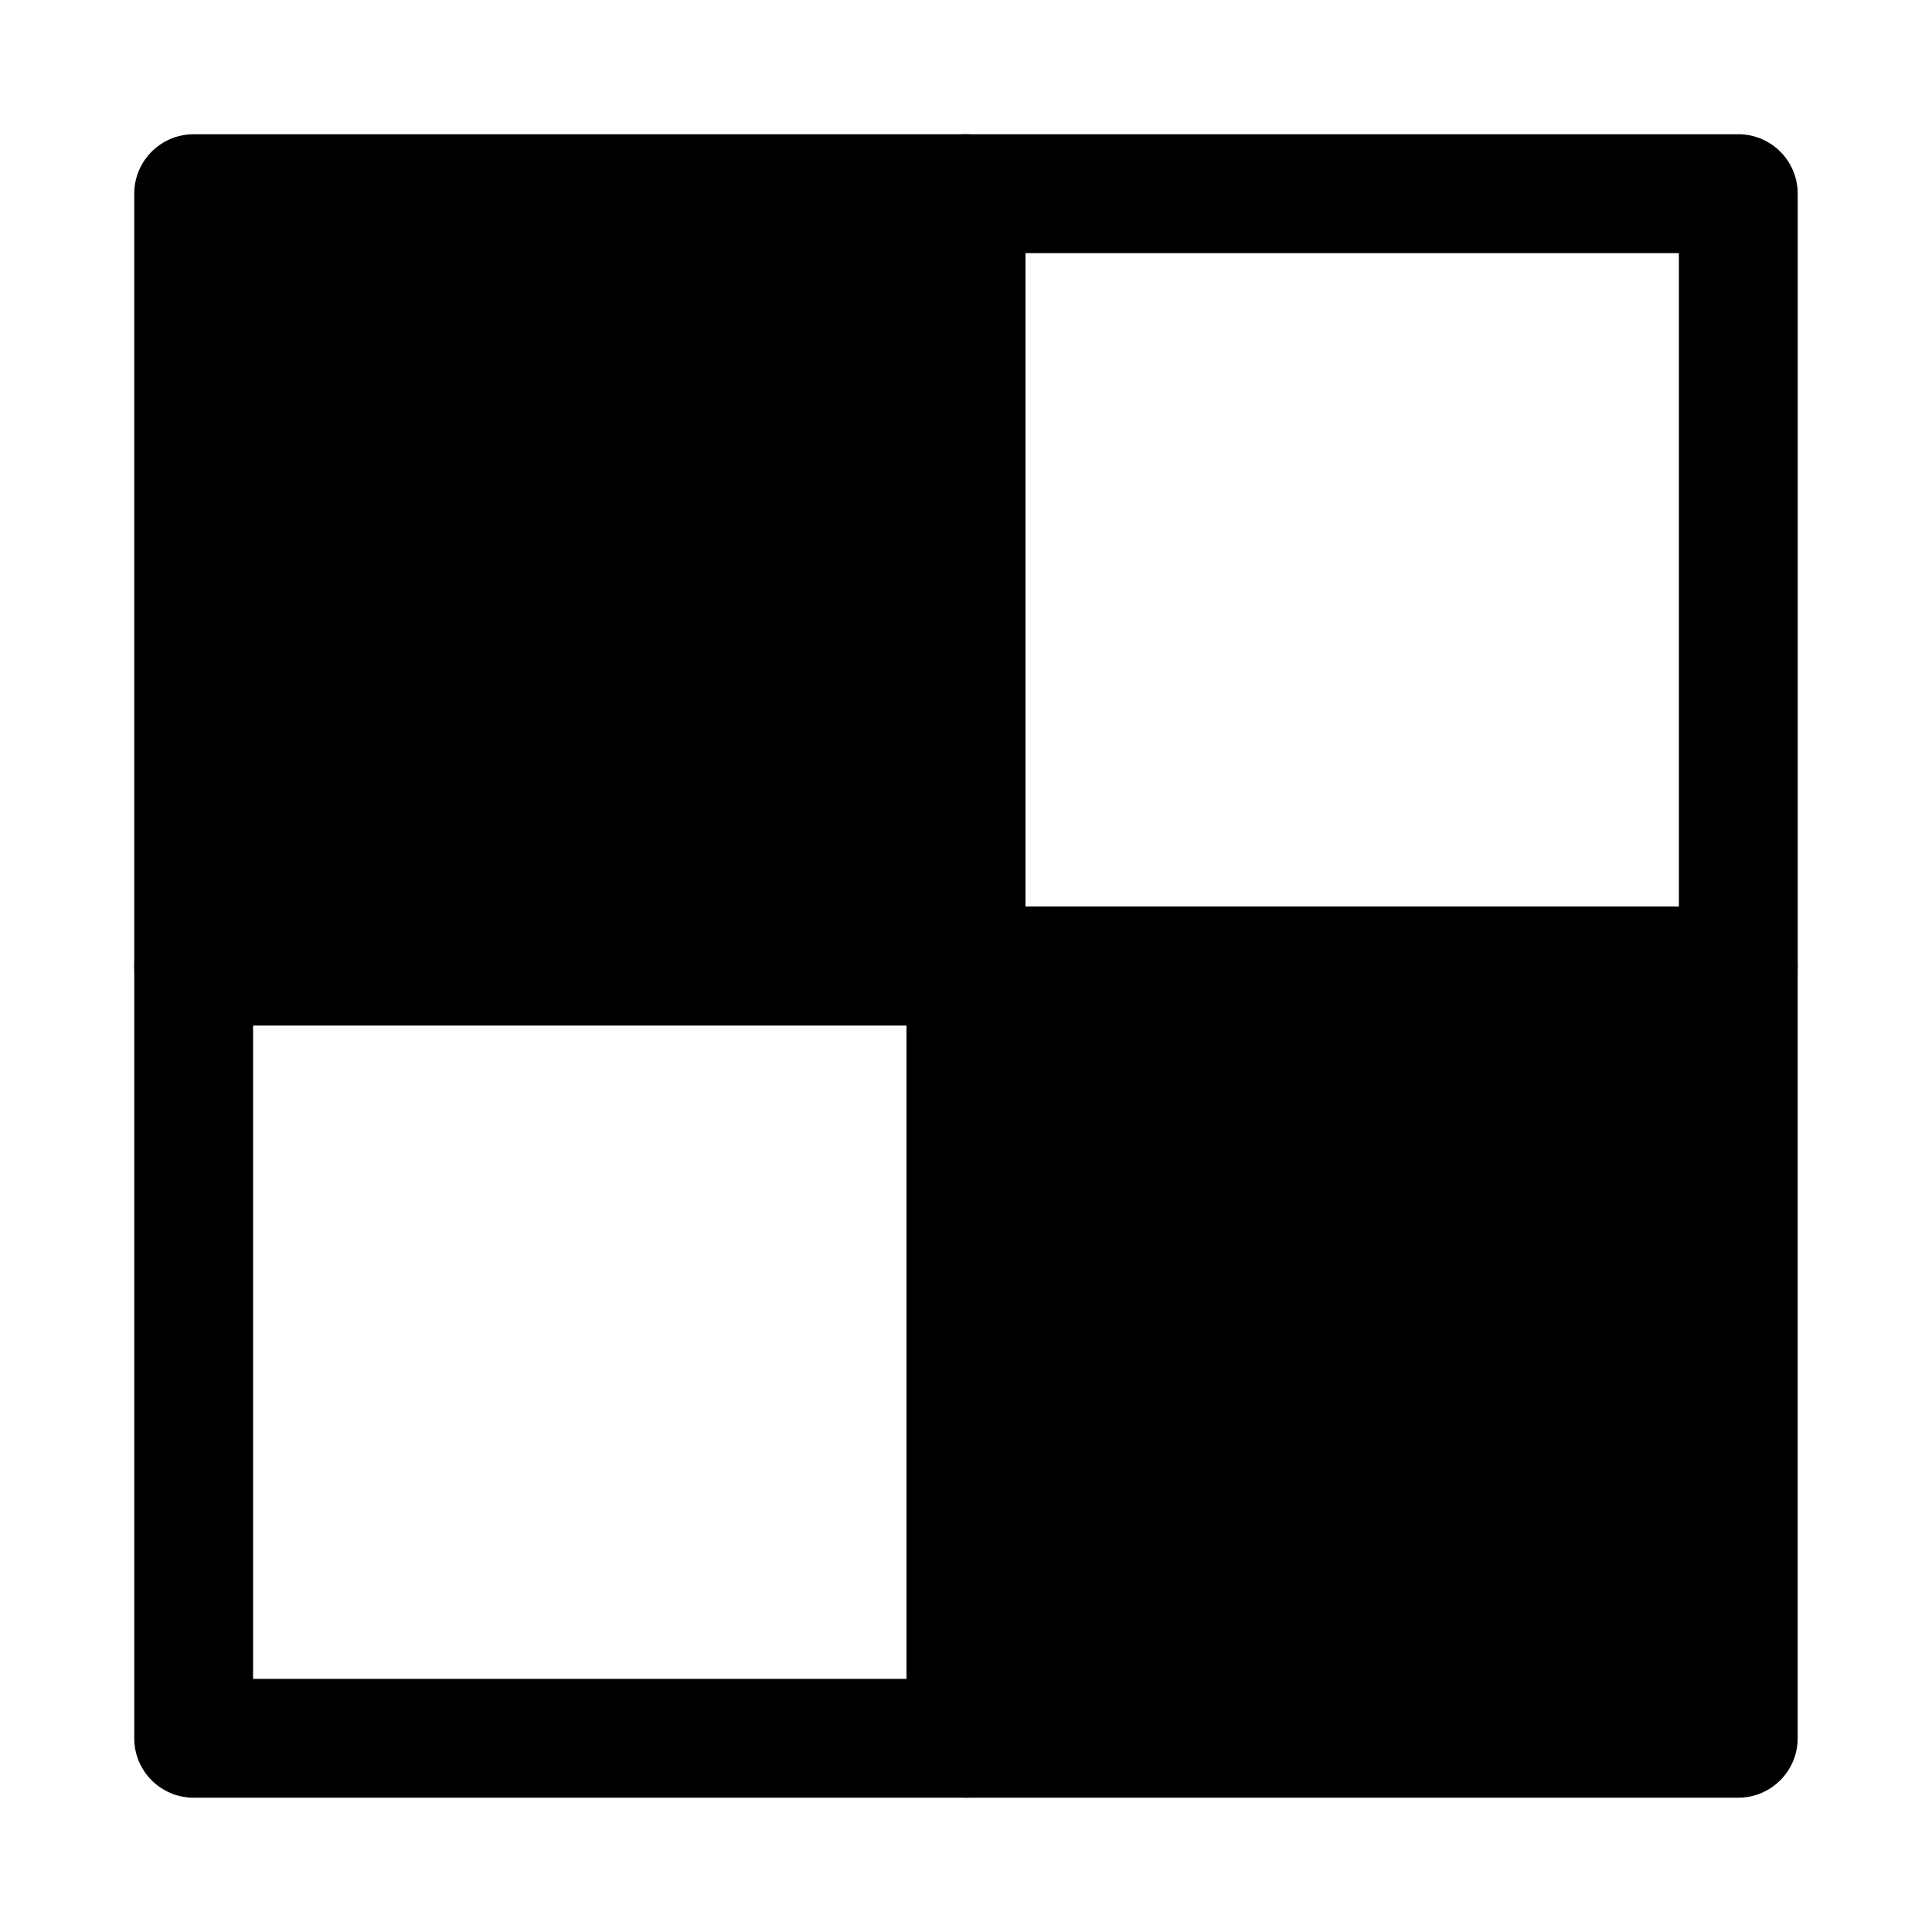 <?xml version="1.0" encoding="UTF-8"?>
<!-- Uploaded to: ICON Repo, www.iconrepo.com, Generator: ICON Repo Mixer Tools -->
<svg fill="#000000" width="800px" height="800px" version="1.1" viewBox="144 144 512 512" xmlns="http://www.w3.org/2000/svg">
 <g>
  <path d="m400 620.41h-204.68c-8.695 0-15.742-7.051-15.742-15.742v-204.67c0-8.695 7.051-15.742 15.742-15.742h204.67c8.695 0 15.742 7.051 15.742 15.742v204.67c0.004 8.691-7.047 15.742-15.738 15.742zm-188.93-31.488h173.18v-173.18h-173.18z"/>
  <path d="m604.67 384.25h-188.93v-188.93c0-8.695-7.051-15.742-15.742-15.742h-204.68c-8.691 0-15.742 7.051-15.742 15.742v204.67c0 8.695 7.051 15.742 15.742 15.742h188.93v188.93c0 8.695 7.051 15.742 15.742 15.742h204.67c8.695 0 15.742-7.051 15.742-15.742l0.004-204.67c0-8.695-7.051-15.746-15.742-15.746z"/>
  <path d="m604.67 415.74h-204.67c-8.695 0-15.742-7.051-15.742-15.742l-0.004-204.68c0-8.695 7.051-15.742 15.742-15.742h204.67c8.695 0 15.742 7.051 15.742 15.742v204.67c0.004 8.695-7.047 15.746-15.738 15.746zm-188.93-31.488h173.18v-173.18h-173.18z"/>
 </g>
</svg>